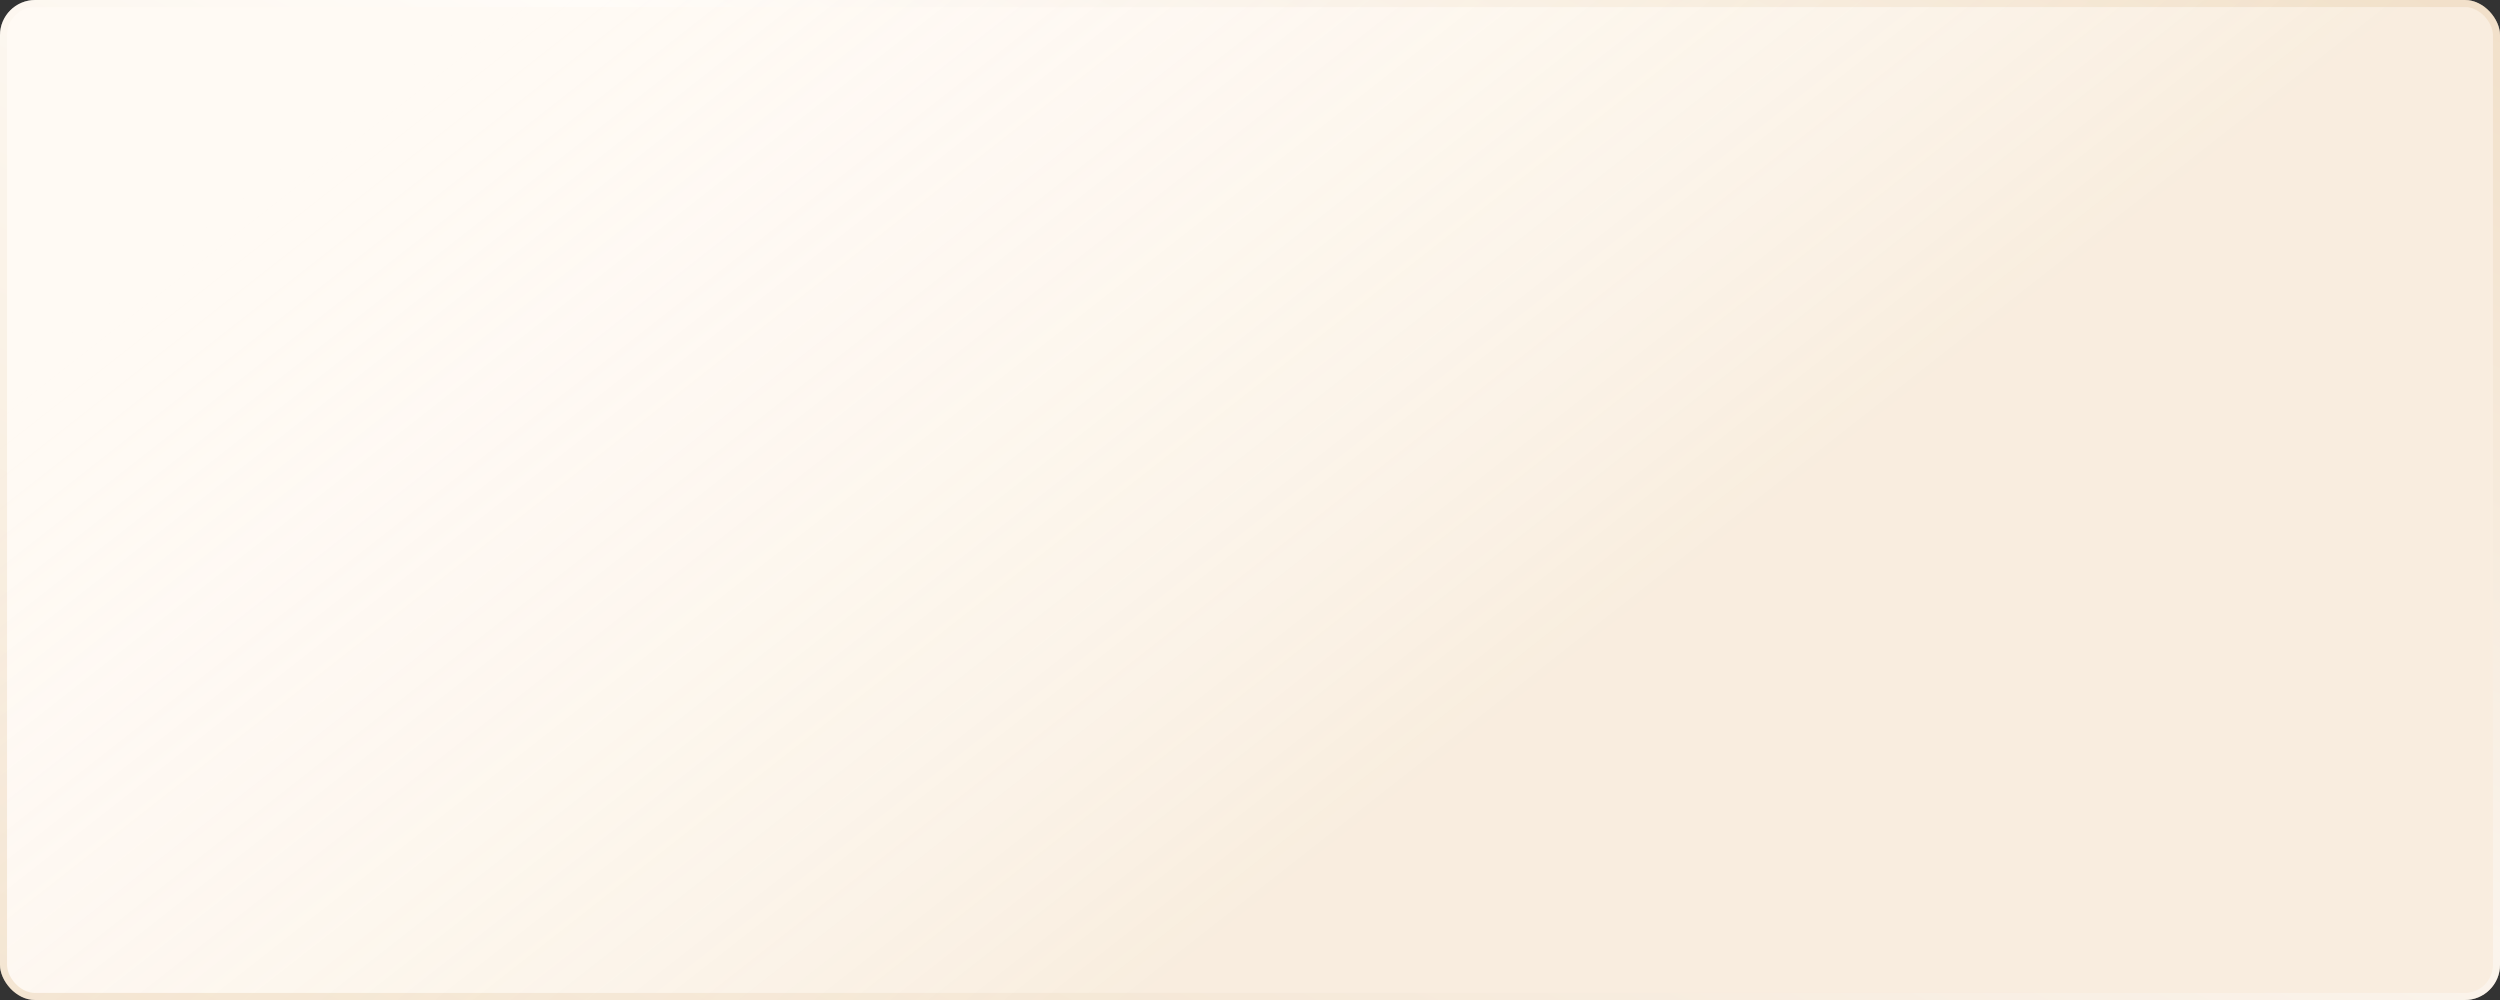 <?xml version="1.0" encoding="UTF-8"?> <svg xmlns="http://www.w3.org/2000/svg" width="355" height="142" viewBox="0 0 355 142" fill="none"><rect x="0" y="0" width="355" height="142" fill="#333333" stroke="none"/> <rect width="355" height="142" rx="5" fill="#FFFAF4"></rect> <rect width="355" height="142" rx="5" fill="url(#paint0_linear_46_2832)" fill-opacity="0.2"></rect> <rect x="0.5" y="0.5" width="354" height="141" rx="4.5" stroke="url(#paint1_linear_46_2832)" stroke-opacity="0.4"></rect> <defs> <linearGradient id="paint0_linear_46_2832" x1="144.764" y1="155.49" x2="40.01" y2="21.817" gradientUnits="userSpaceOnUse"> <stop offset="0.002" stop-color="#DFBB8A"></stop> <stop offset="1" stop-color="white" stop-opacity="0"></stop> </linearGradient> <linearGradient id="paint1_linear_46_2832" x1="293.821" y1="-75.26" x2="129.212" y2="256.904" gradientUnits="userSpaceOnUse"> <stop stop-color="#DFBB8A"></stop> <stop offset="0.435" stop-color="white"></stop> <stop offset="1" stop-color="#DFBB8A"></stop> </linearGradient> </defs> </svg> 